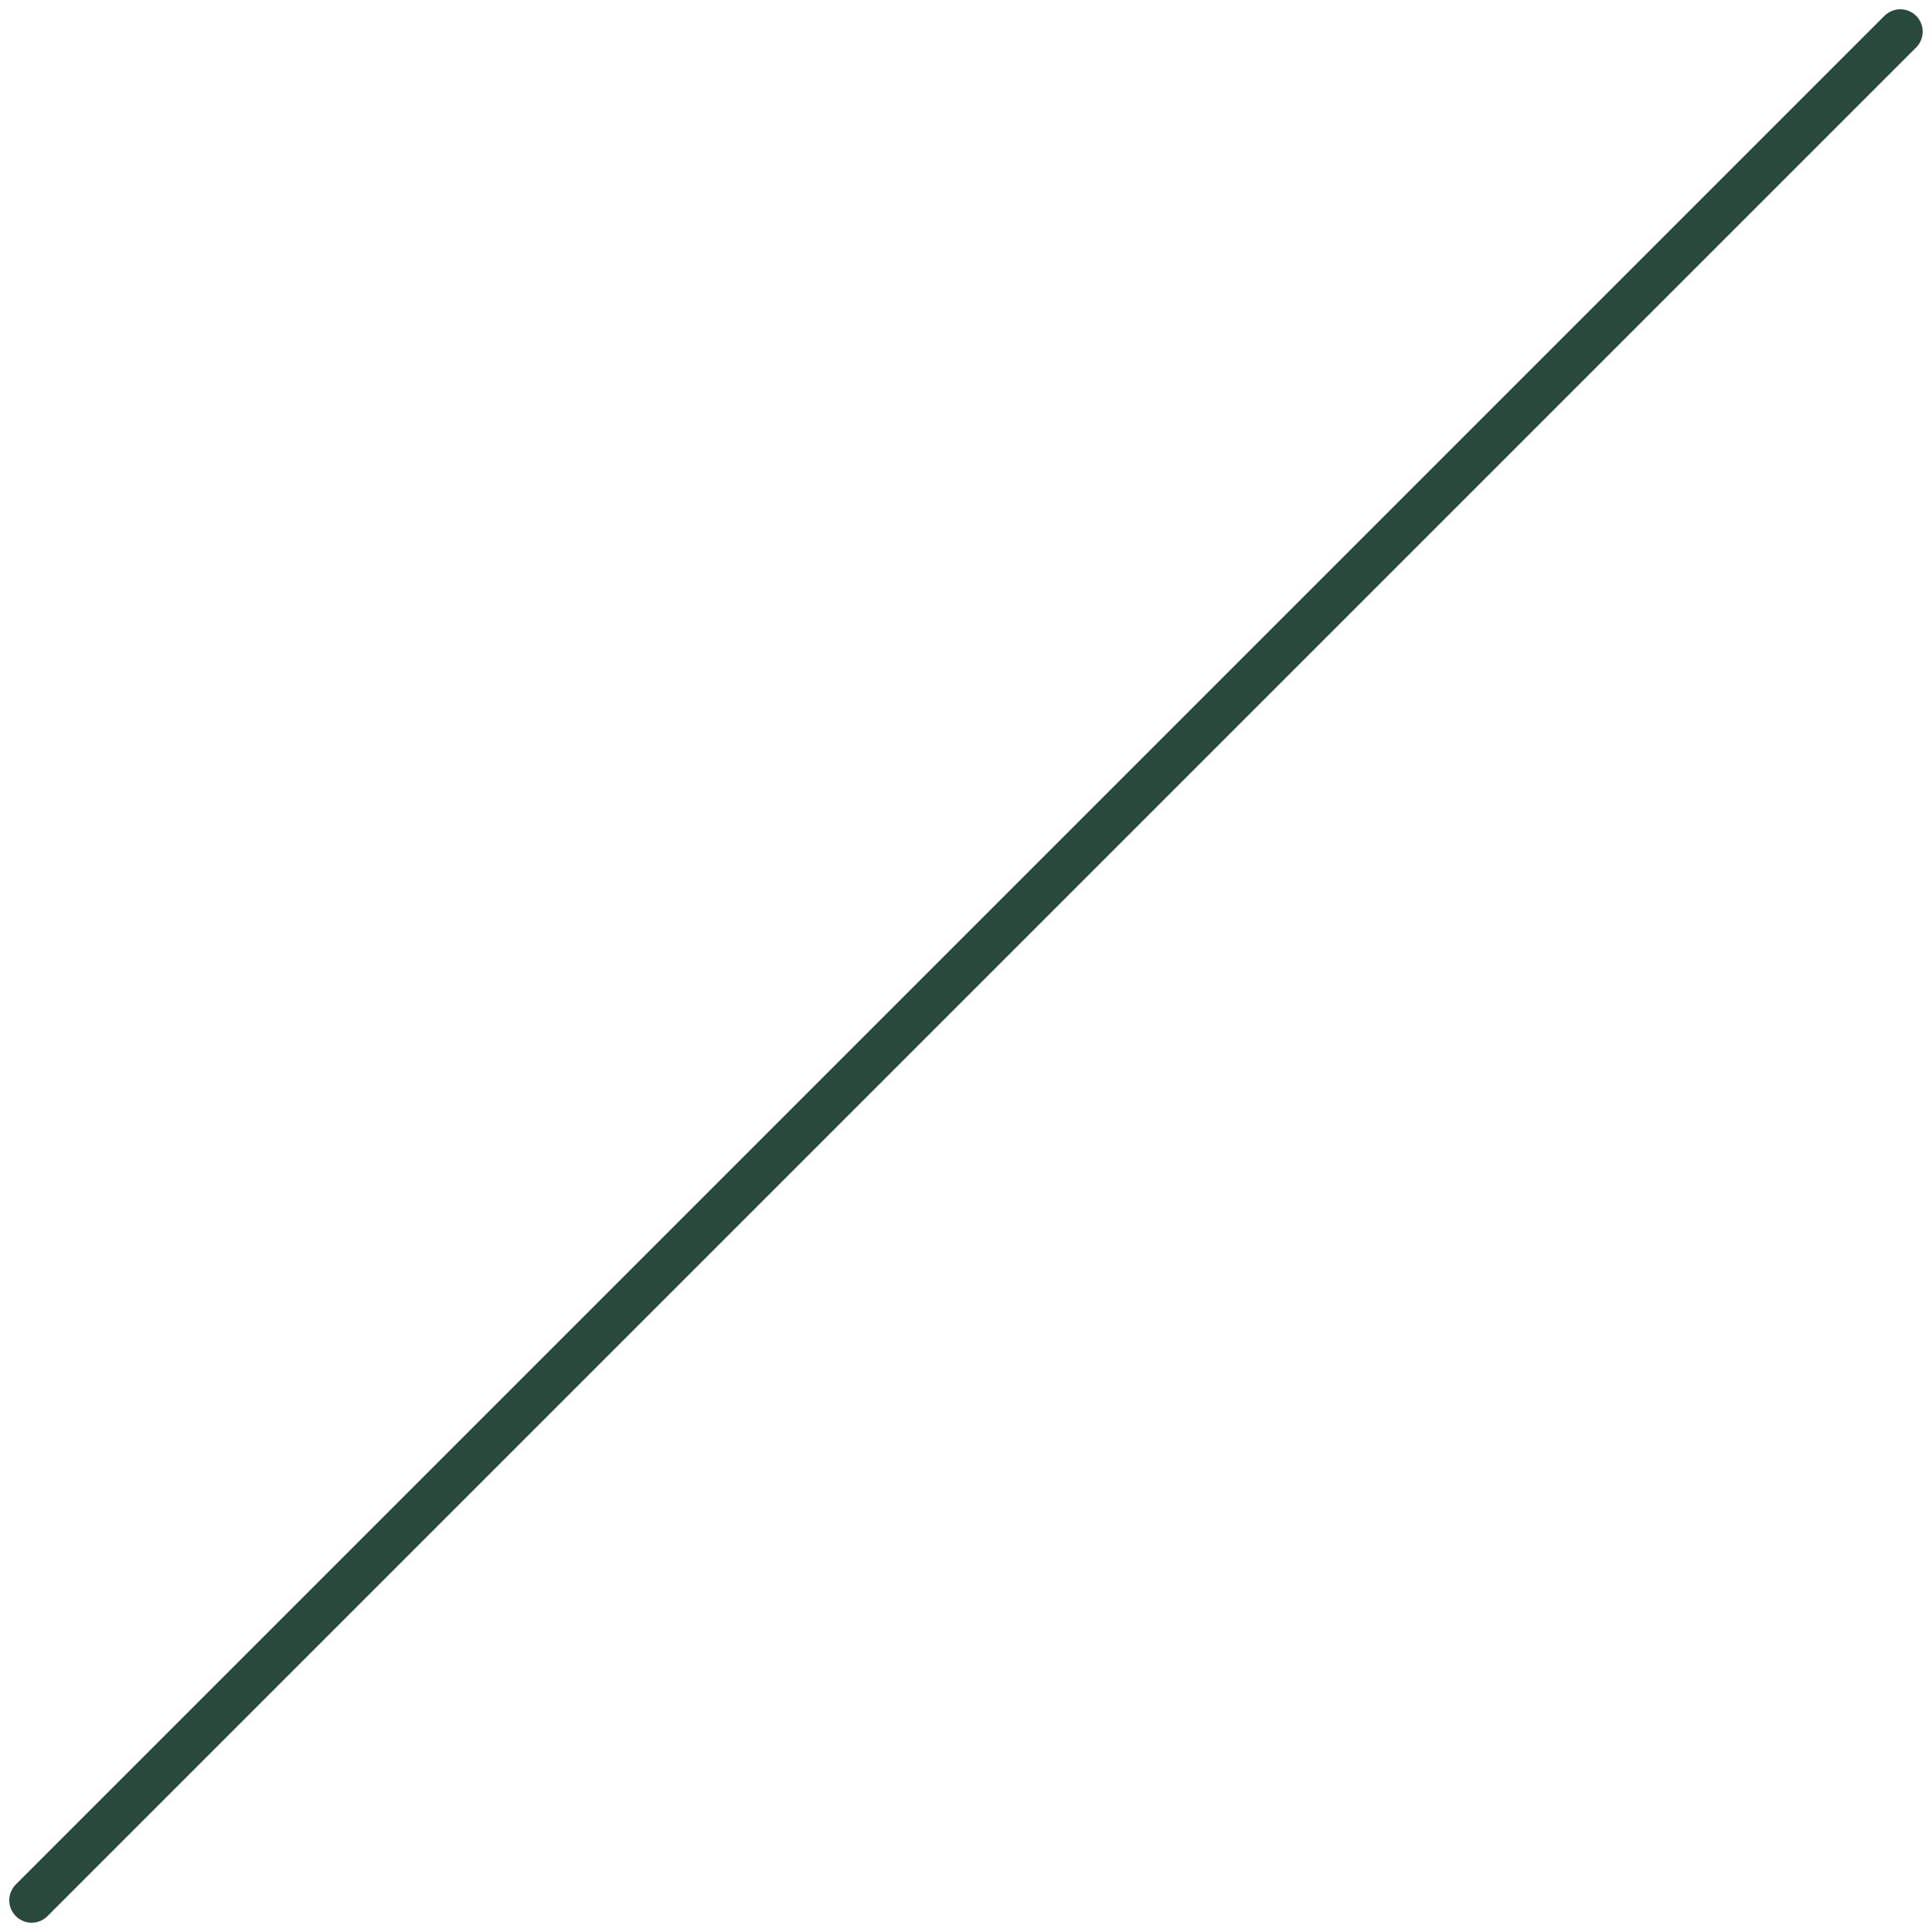 <svg xmlns="http://www.w3.org/2000/svg" width="43.134" height="43.134" viewBox="0 0 43.134 43.134">
  <line id="Line_12" data-name="Line 12" y2="59" transform="translate(42.426 0.707) rotate(45)" fill="none" stroke="#29493c" stroke-linecap="round" stroke-width="1"/>
</svg>
